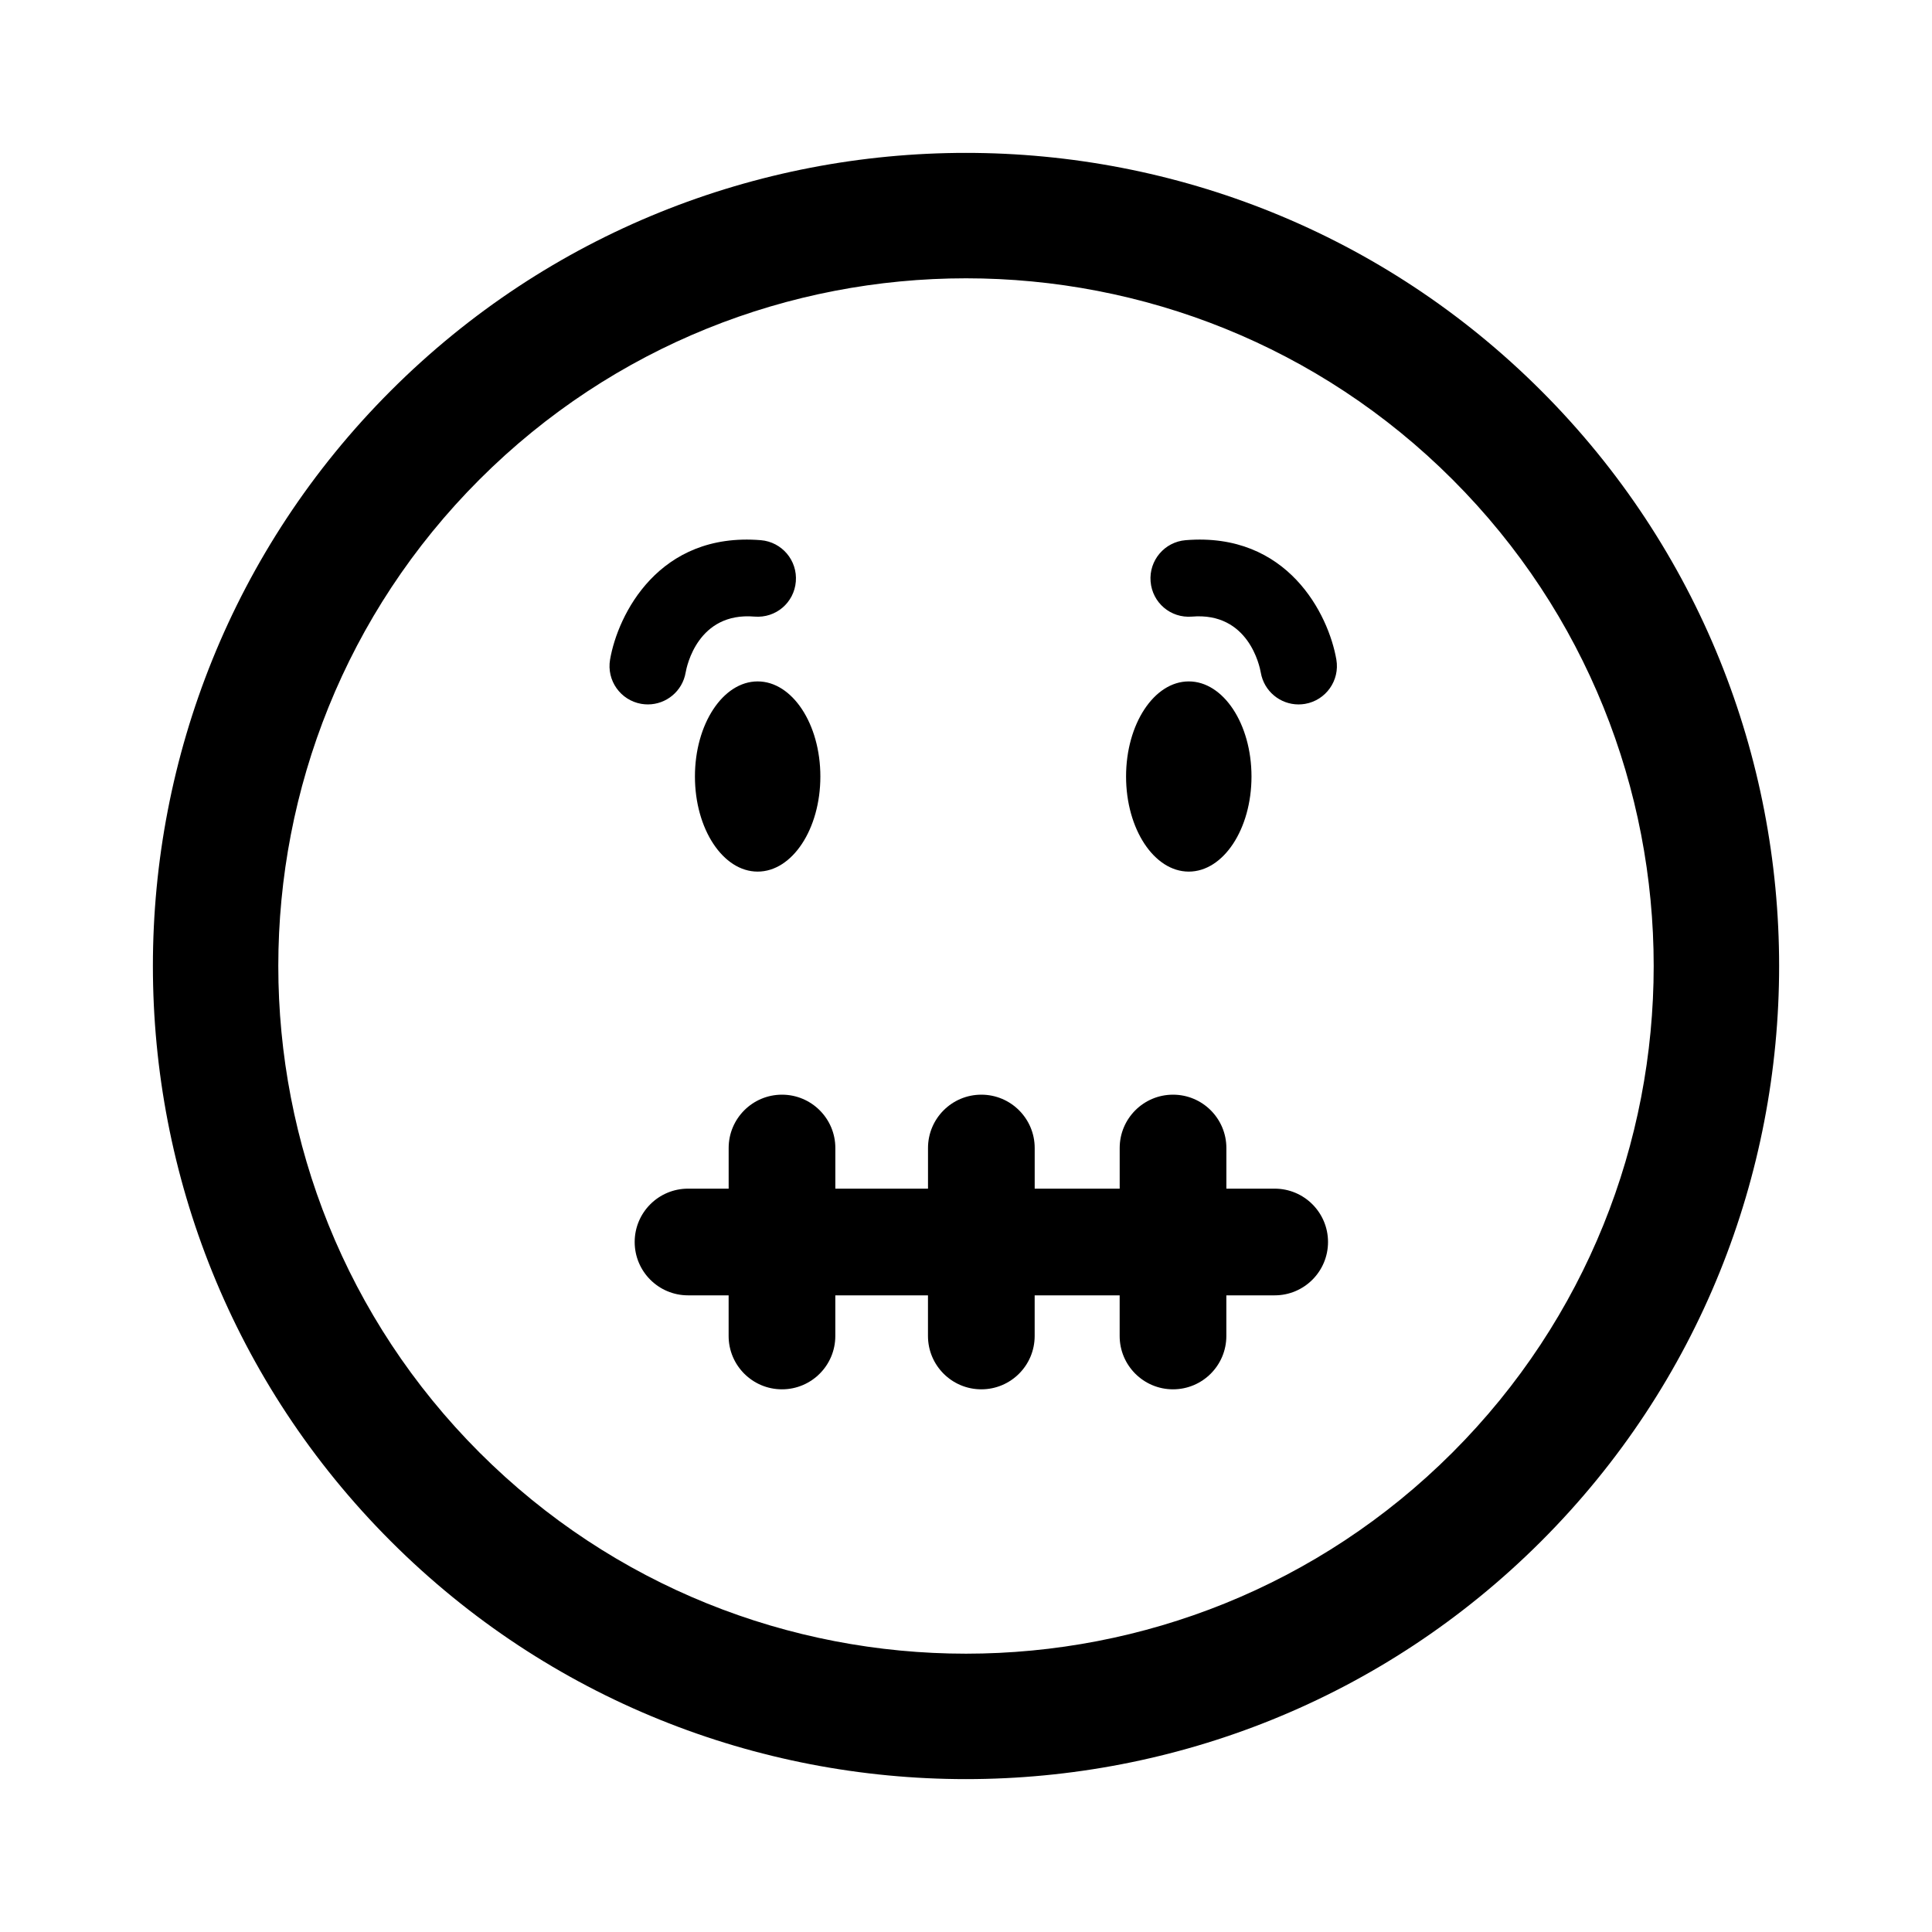 <?xml version="1.0" encoding="utf-8"?>
<!-- Generator: Adobe Illustrator 16.0.0, SVG Export Plug-In . SVG Version: 6.00 Build 0)  -->
<!DOCTYPE svg PUBLIC "-//W3C//DTD SVG 1.1//EN" "http://www.w3.org/Graphics/SVG/1.1/DTD/svg11.dtd">
<svg version="1.1" id="Layer_1" xmlns="http://www.w3.org/2000/svg" xmlns:xlink="http://www.w3.org/1999/xlink" x="0px" y="0px"
	 width="126px" height="126px" viewBox="0 0 126 126" enable-background="new 0 0 126 126" xml:space="preserve">
<path stroke="#6D6E70" stroke-width="0" stroke-linecap="round" stroke-linejoin="round" d="M100.516,100.512
	c20.686-20.684,20.684-54.34,0.002-75.023C79.828,4.799,46.17,4.799,25.486,25.483C4.799,46.17,4.801,79.828,25.488,100.517
	C46.17,121.201,79.828,121.201,100.516,100.512z M31.273,31.27c17.492-17.492,45.959-17.494,63.457,0.003
	c17.494,17.493,17.492,45.962-0.002,63.455s-45.963,17.495-63.455,0.003C13.775,77.232,13.777,48.764,31.273,31.27z M54.479,74.871
	v2.65h6.043v-2.65c0-1.922,1.557-3.479,3.479-3.479c1.92,0,3.479,1.557,3.479,3.479v2.65h5.543v-2.65
	c0-1.922,1.557-3.479,3.479-3.479c1.92,0,3.479,1.557,3.479,3.479v2.65h3.15c1.922,0,3.479,1.558,3.479,3.479
	s-1.557,3.479-3.479,3.479h-3.152v2.65c0,1.922-1.557,3.479-3.479,3.479c-1.92,0-3.479-1.557-3.479-3.479v-2.65h-5.543v2.65
	c0,1.922-1.557,3.479-3.479,3.479c-1.92,0-3.479-1.557-3.479-3.479v-2.65h-6.043v2.65c0,1.922-1.557,3.479-3.479,3.479
	c-1.92,0-3.479-1.557-3.479-3.479v-2.65h-2.648c-1.922,0-3.479-1.558-3.479-3.479s1.557-3.479,3.479-3.479h2.65v-2.65
	c0-1.922,1.557-3.479,3.479-3.479C52.92,71.393,54.479,72.949,54.479,74.871z M53.502,50.641c0,3.426-1.832,6.203-4.09,6.203
	s-4.09-2.777-4.09-6.203c0-3.424,1.832-6.201,4.09-6.201S53.502,47.217,53.502,50.641z M39.787,43.016
	c0.506-2.932,3.172-8.333,9.83-7.787c1.375,0.113,2.398,1.32,2.285,2.697c-0.111,1.375-1.301,2.4-2.695,2.287
	c-3.697-0.312-4.422,3.246-4.492,3.652c-0.211,1.217-1.268,2.075-2.461,2.075c-0.141,0-0.285-0.013-0.428-0.036
	C40.465,45.669,39.553,44.376,39.787,43.016z M73.439,50.641c0-3.424,1.832-6.201,4.09-6.201s4.09,2.777,4.09,6.201
	c0,3.426-1.832,6.203-4.09,6.203S73.439,54.066,73.439,50.641z M75.039,37.926c-0.113-1.377,0.91-2.584,2.285-2.697
	c6.658-0.546,9.324,4.855,9.83,7.787c0.234,1.36-0.678,2.653-2.039,2.889c-0.143,0.023-0.287,0.036-0.428,0.036
	c-1.193,0-2.25-0.858-2.461-2.075c-0.07-0.406-0.795-3.964-4.492-3.652C76.34,40.326,75.15,39.301,75.039,37.926z"/>
</svg>

